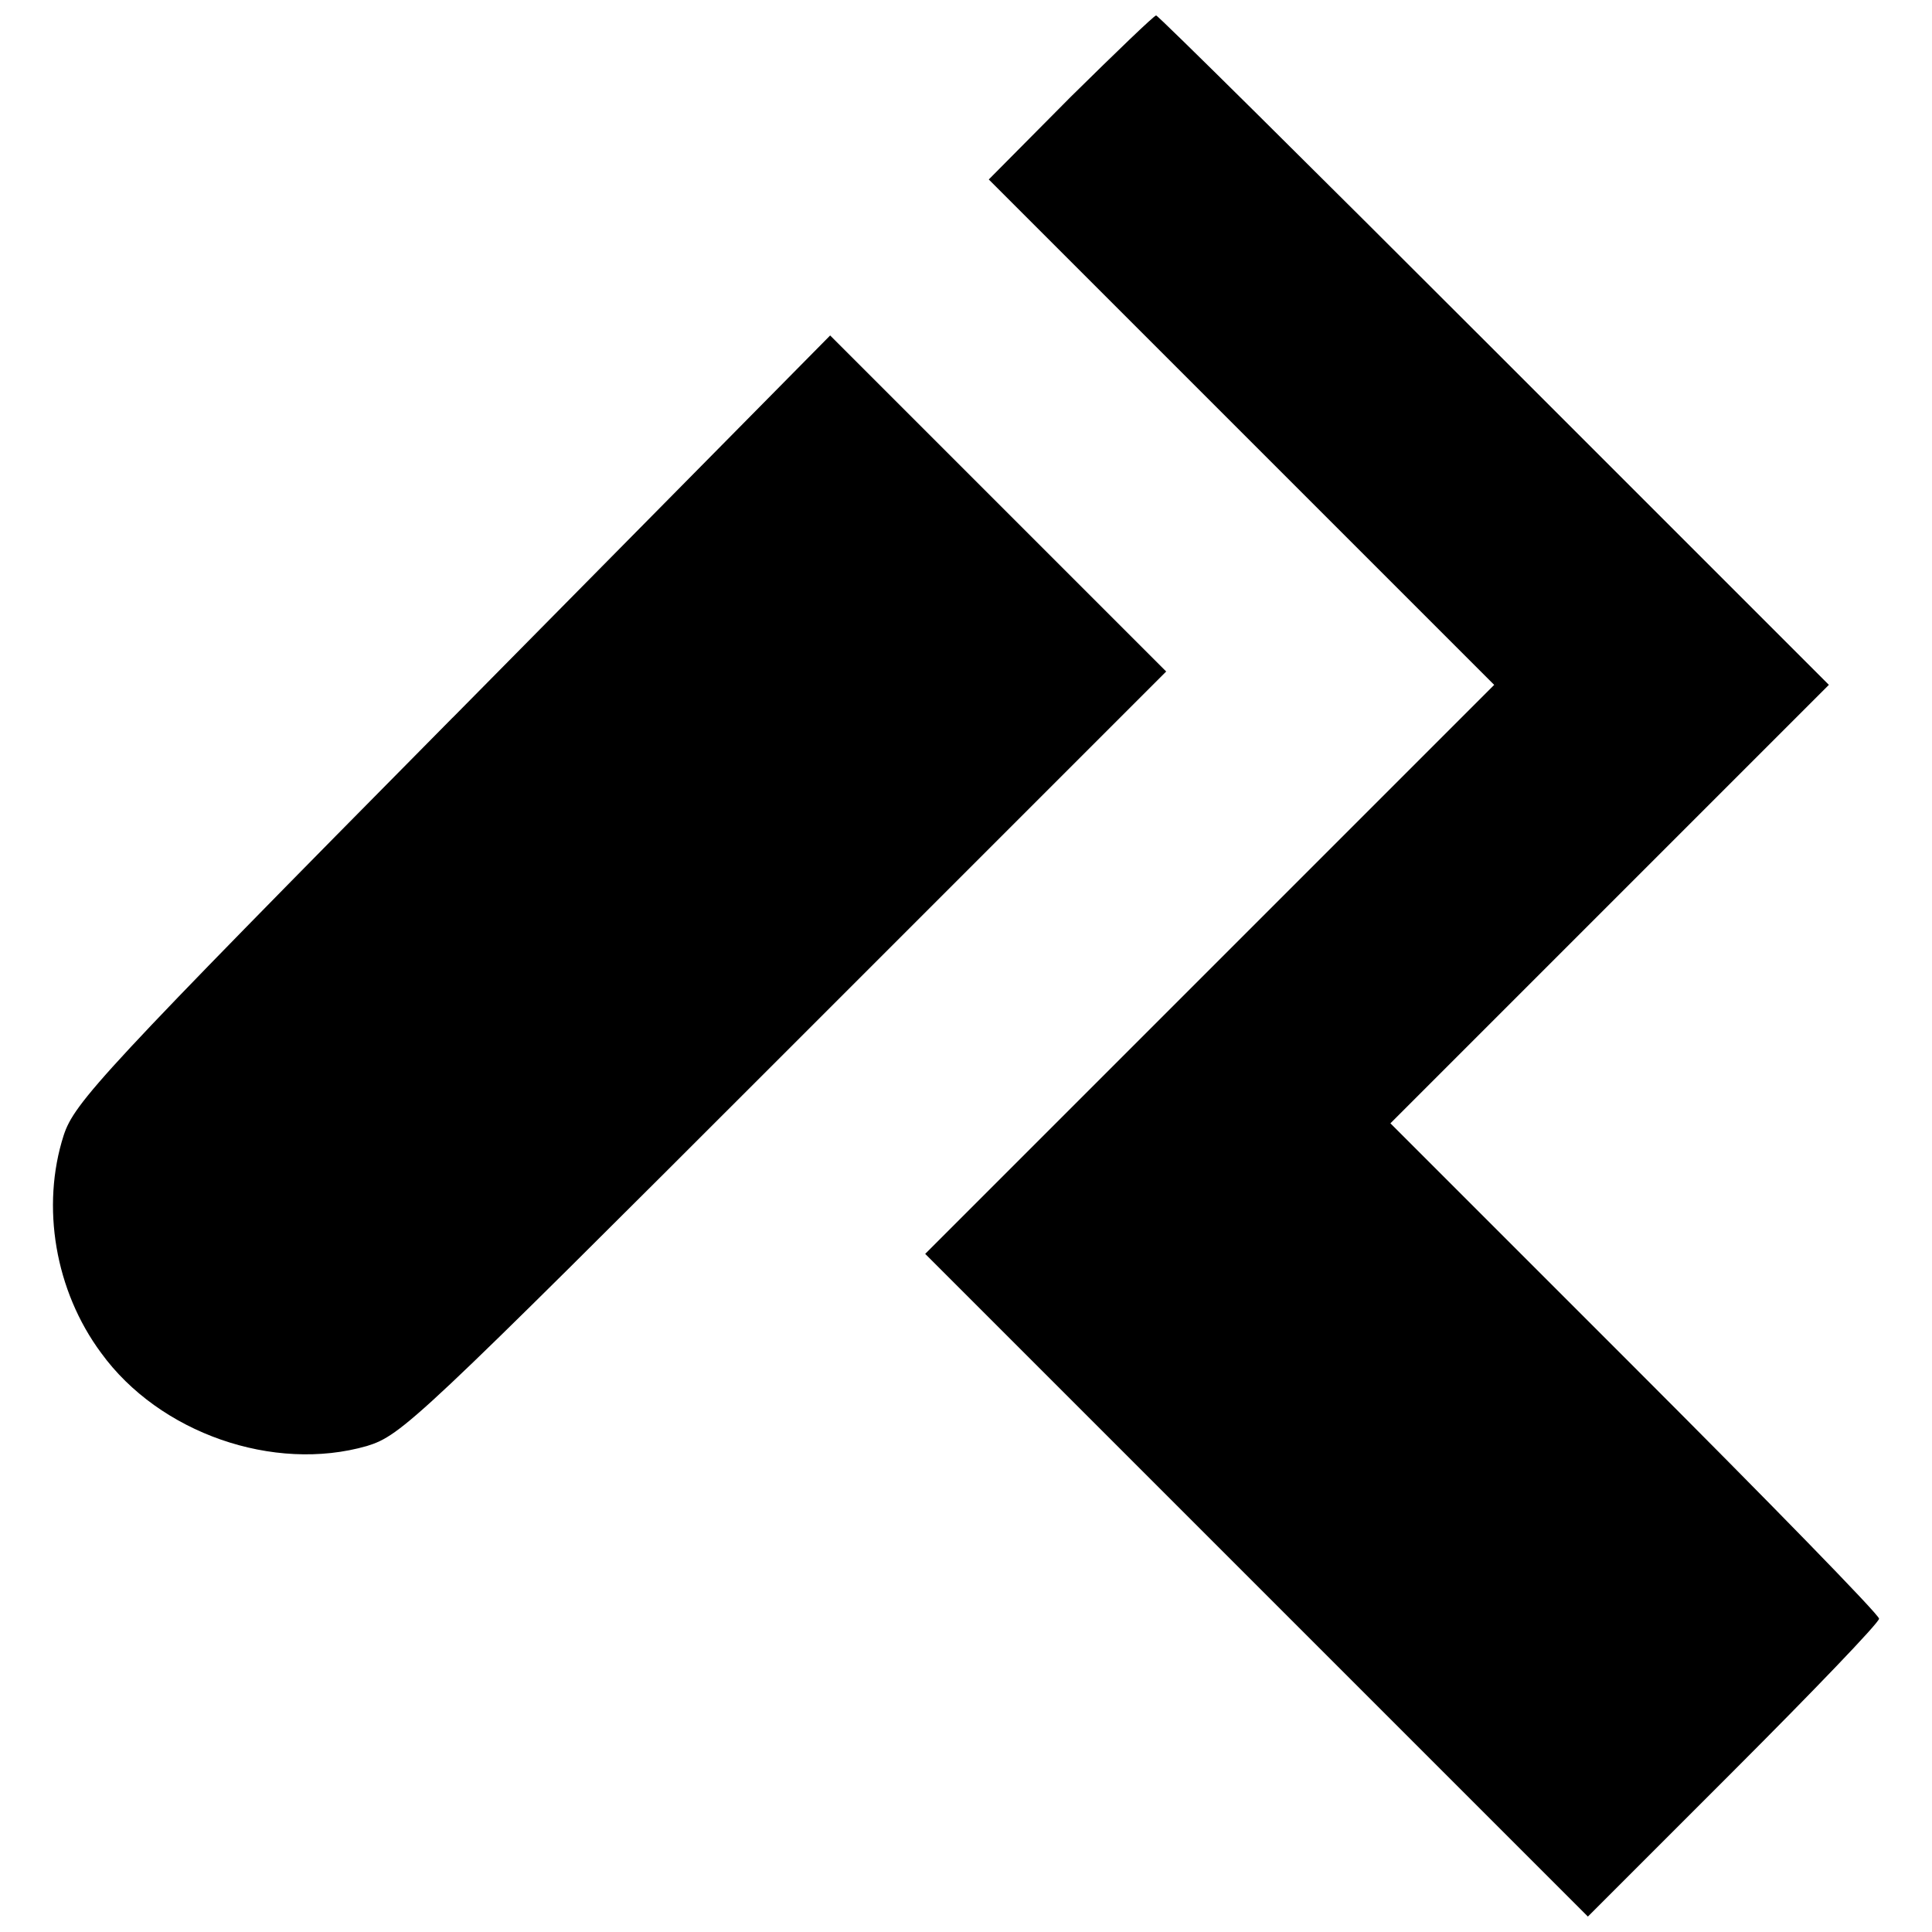 <?xml version="1.0" encoding="UTF-8"?>
<!-- The Best Svg Icon site in the world: iconSvg.co, Visit us! https://iconsvg.co -->
<svg width="800px" height="800px" version="1.1" viewBox="144 144 512 512" xmlns="http://www.w3.org/2000/svg">
 <defs>
  <clipPath id="a">
   <path d="m389 148.09h253v503.81h-253z"/>
  </clipPath>
 </defs>
 <g clip-path="url(#a)">
  <path d="m427.68 169.74-21.645 21.82 133.94 133.94-150.79 150.79 175.62 175.62 38.496-38.496c21.289-21.289 38.672-39.383 38.672-40.449 0-1.062-29.094-30.867-64.75-66.523l-64.75-64.75 116.2-116.2-88.699-88.699c-48.785-48.785-89.055-88.699-89.586-88.699s-10.645 9.758-22.707 21.645z"/>
 </g>
 <path d="m263.94 334.19c-93.137 94.199-100.23 102-103.07 110.7-6.031 18.805-2.305 41.156 9.934 57.656 15.434 21.289 45.77 31.754 70.43 24.66 9.227-2.84 13.129-6.562 110.7-104.13l101.12-101.12-89.055-89.055-100.05 101.3z"/>
</svg>